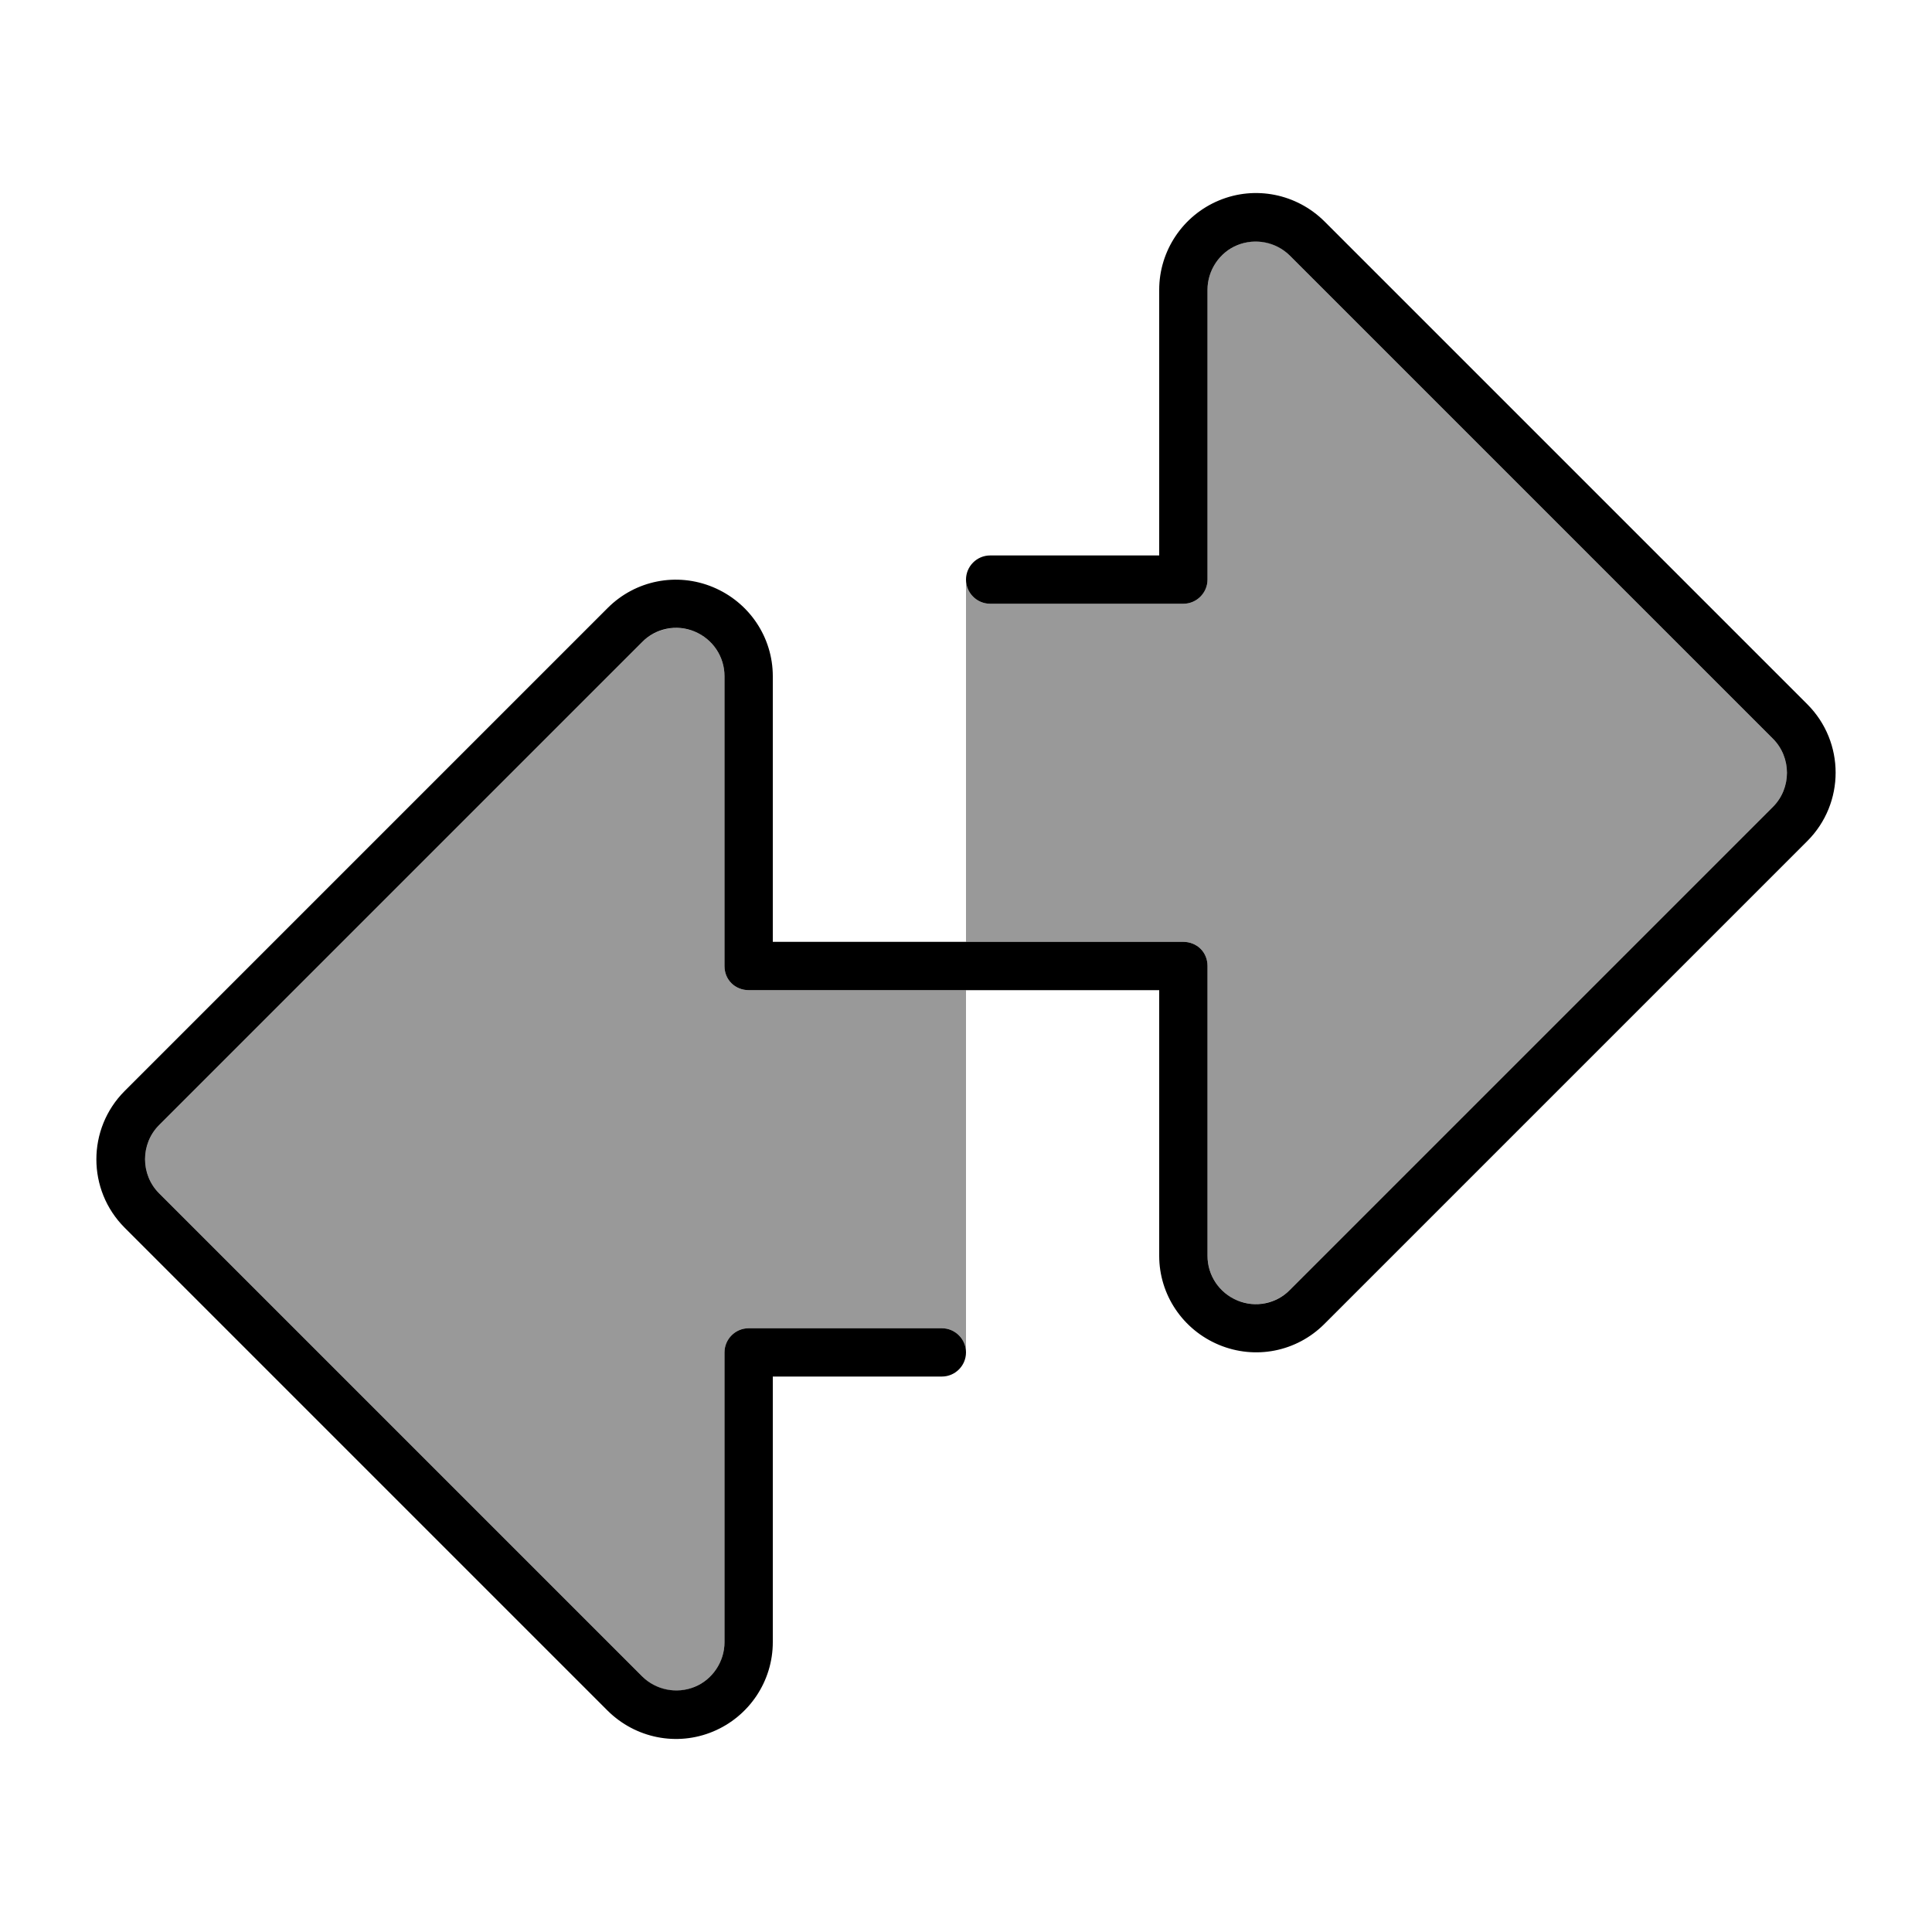 <svg xmlns="http://www.w3.org/2000/svg" viewBox="0 0 640 640"><!--! Font Awesome Pro 7.1.0 by @fontawesome - https://fontawesome.com License - https://fontawesome.com/license (Commercial License) Copyright 2025 Fonticons, Inc. --><path opacity=".4" fill="currentColor" d="M52.7 372.7L212.7 212.7C217.3 208.1 224.2 206.8 230.1 209.2C236 211.6 240 217.5 240 224L240 320C240 322.1 240.8 324.2 242.3 325.7C243.8 327.2 245.8 328 248 328L320 328L320 448C320 443.6 316.4 440 312 440L248 440C243.6 440 240 443.6 240 448L240 544C240 550.5 236.1 556.3 230.1 558.8C224.1 561.3 217.2 559.9 212.7 555.3L52.7 395.3C46.5 389.1 46.5 378.9 52.7 372.7zM320 192C320 196.4 323.6 200 328 200L392 200C396.4 200 400 196.4 400 192L400 96C400 89.5 403.9 83.7 409.9 81.2C415.9 78.7 422.8 80.1 427.3 84.7L587.3 244.7C593.5 250.9 593.5 261.1 587.3 267.3L427.3 427.3C422.7 431.9 415.8 433.2 409.9 430.8C404 428.4 400 422.5 400 416L400 320C400 317.9 399.2 315.8 397.7 314.3C396.2 312.8 394.2 312 392 312L320 312L320 192z"/><path fill="currentColor" d="M427.3 84.7C422.7 80.1 415.8 78.8 409.9 81.2C404 83.6 400 89.5 400 96L400 192C400 196.4 396.4 200 392 200L328 200C323.6 200 320 196.4 320 192C320 187.6 323.6 184 328 184L384 184L384 96C384 83.1 391.8 71.4 403.8 66.4C415.8 61.4 429.5 64.2 438.7 73.3L598.7 233.3C611.2 245.8 611.2 266.1 598.7 278.6L438.7 438.6C429.5 447.8 415.8 450.5 403.8 445.5C391.8 440.5 384 428.9 384 416L384 328L248 328C245.9 328 243.8 327.2 242.3 325.7C240.8 324.2 240 322.2 240 320L240 224C240 217.5 236.1 211.7 230.1 209.2C224.1 206.7 217.2 208.1 212.7 212.7L52.7 372.7C46.5 378.9 46.5 389.1 52.7 395.3L212.7 555.3C217.3 559.9 224.2 561.2 230.1 558.8C236 556.4 240 550.5 240 544L240 448C240 443.6 243.6 440 248 440L312 440C316.4 440 320 443.6 320 448C320 452.4 316.4 456 312 456L256 456L256 544C256 556.9 248.2 568.6 236.2 573.6L236.2 573.6C224.2 578.6 210.5 575.8 201.3 566.7L41.3 406.7C28.8 394.2 28.8 373.9 41.3 361.4L201.3 201.4C210.5 192.2 224.2 189.5 236.2 194.5C248.2 199.5 256 211.1 256 224L256 312L392 312C394.1 312 396.2 312.8 397.7 314.3C399.2 315.8 400 317.8 400 320L400 416C400 422.5 403.9 428.3 409.9 430.8C415.9 433.3 422.8 431.9 427.3 427.3L587.3 267.3C593.5 261.1 593.5 250.9 587.3 244.7L427.3 84.7z"/></svg>